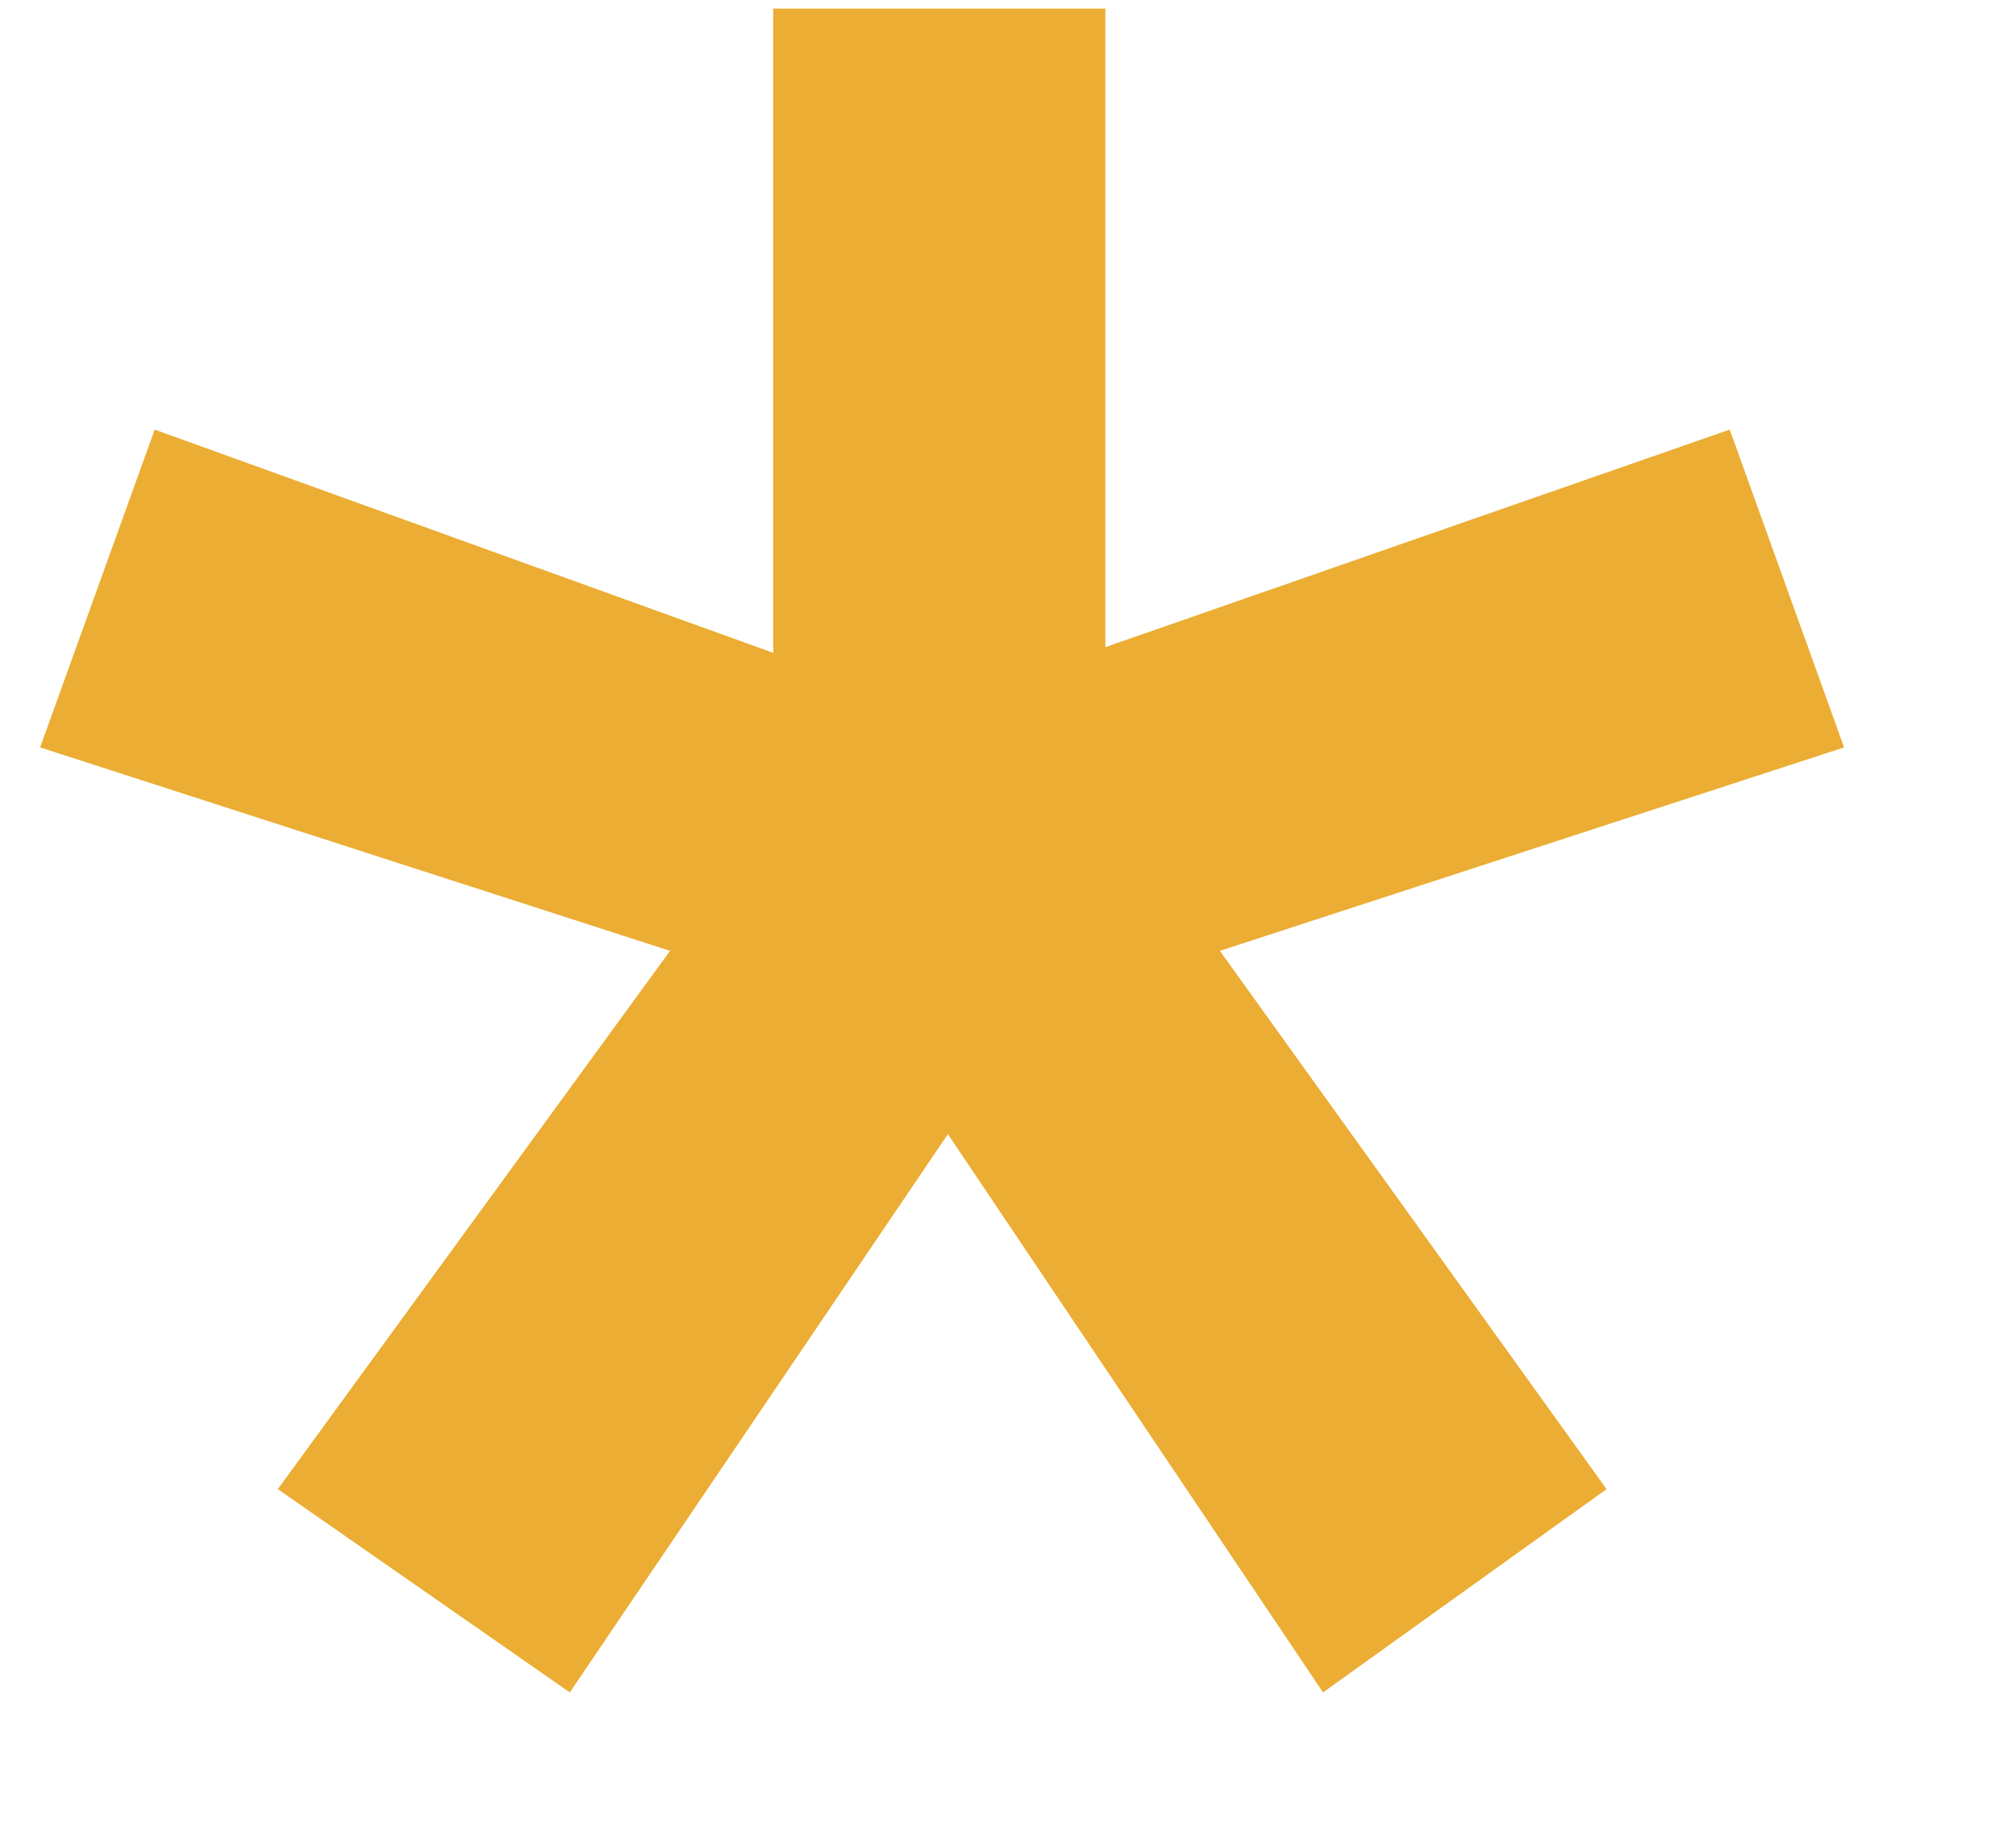 <svg width="11" height="10" viewBox="0 0 11 10" fill="none" xmlns="http://www.w3.org/2000/svg">
<path d="M6.031 0.047V3.531L9.438 2.344L10.062 4.078L6.656 5.188L8.766 8.125L7.219 9.234L5.172 6.188L3.109 9.234L1.516 8.125L3.656 5.188L0.219 4.078L0.844 2.344L4.219 3.562V0.047H6.031Z" fill="#EBAD33"/>
</svg>
